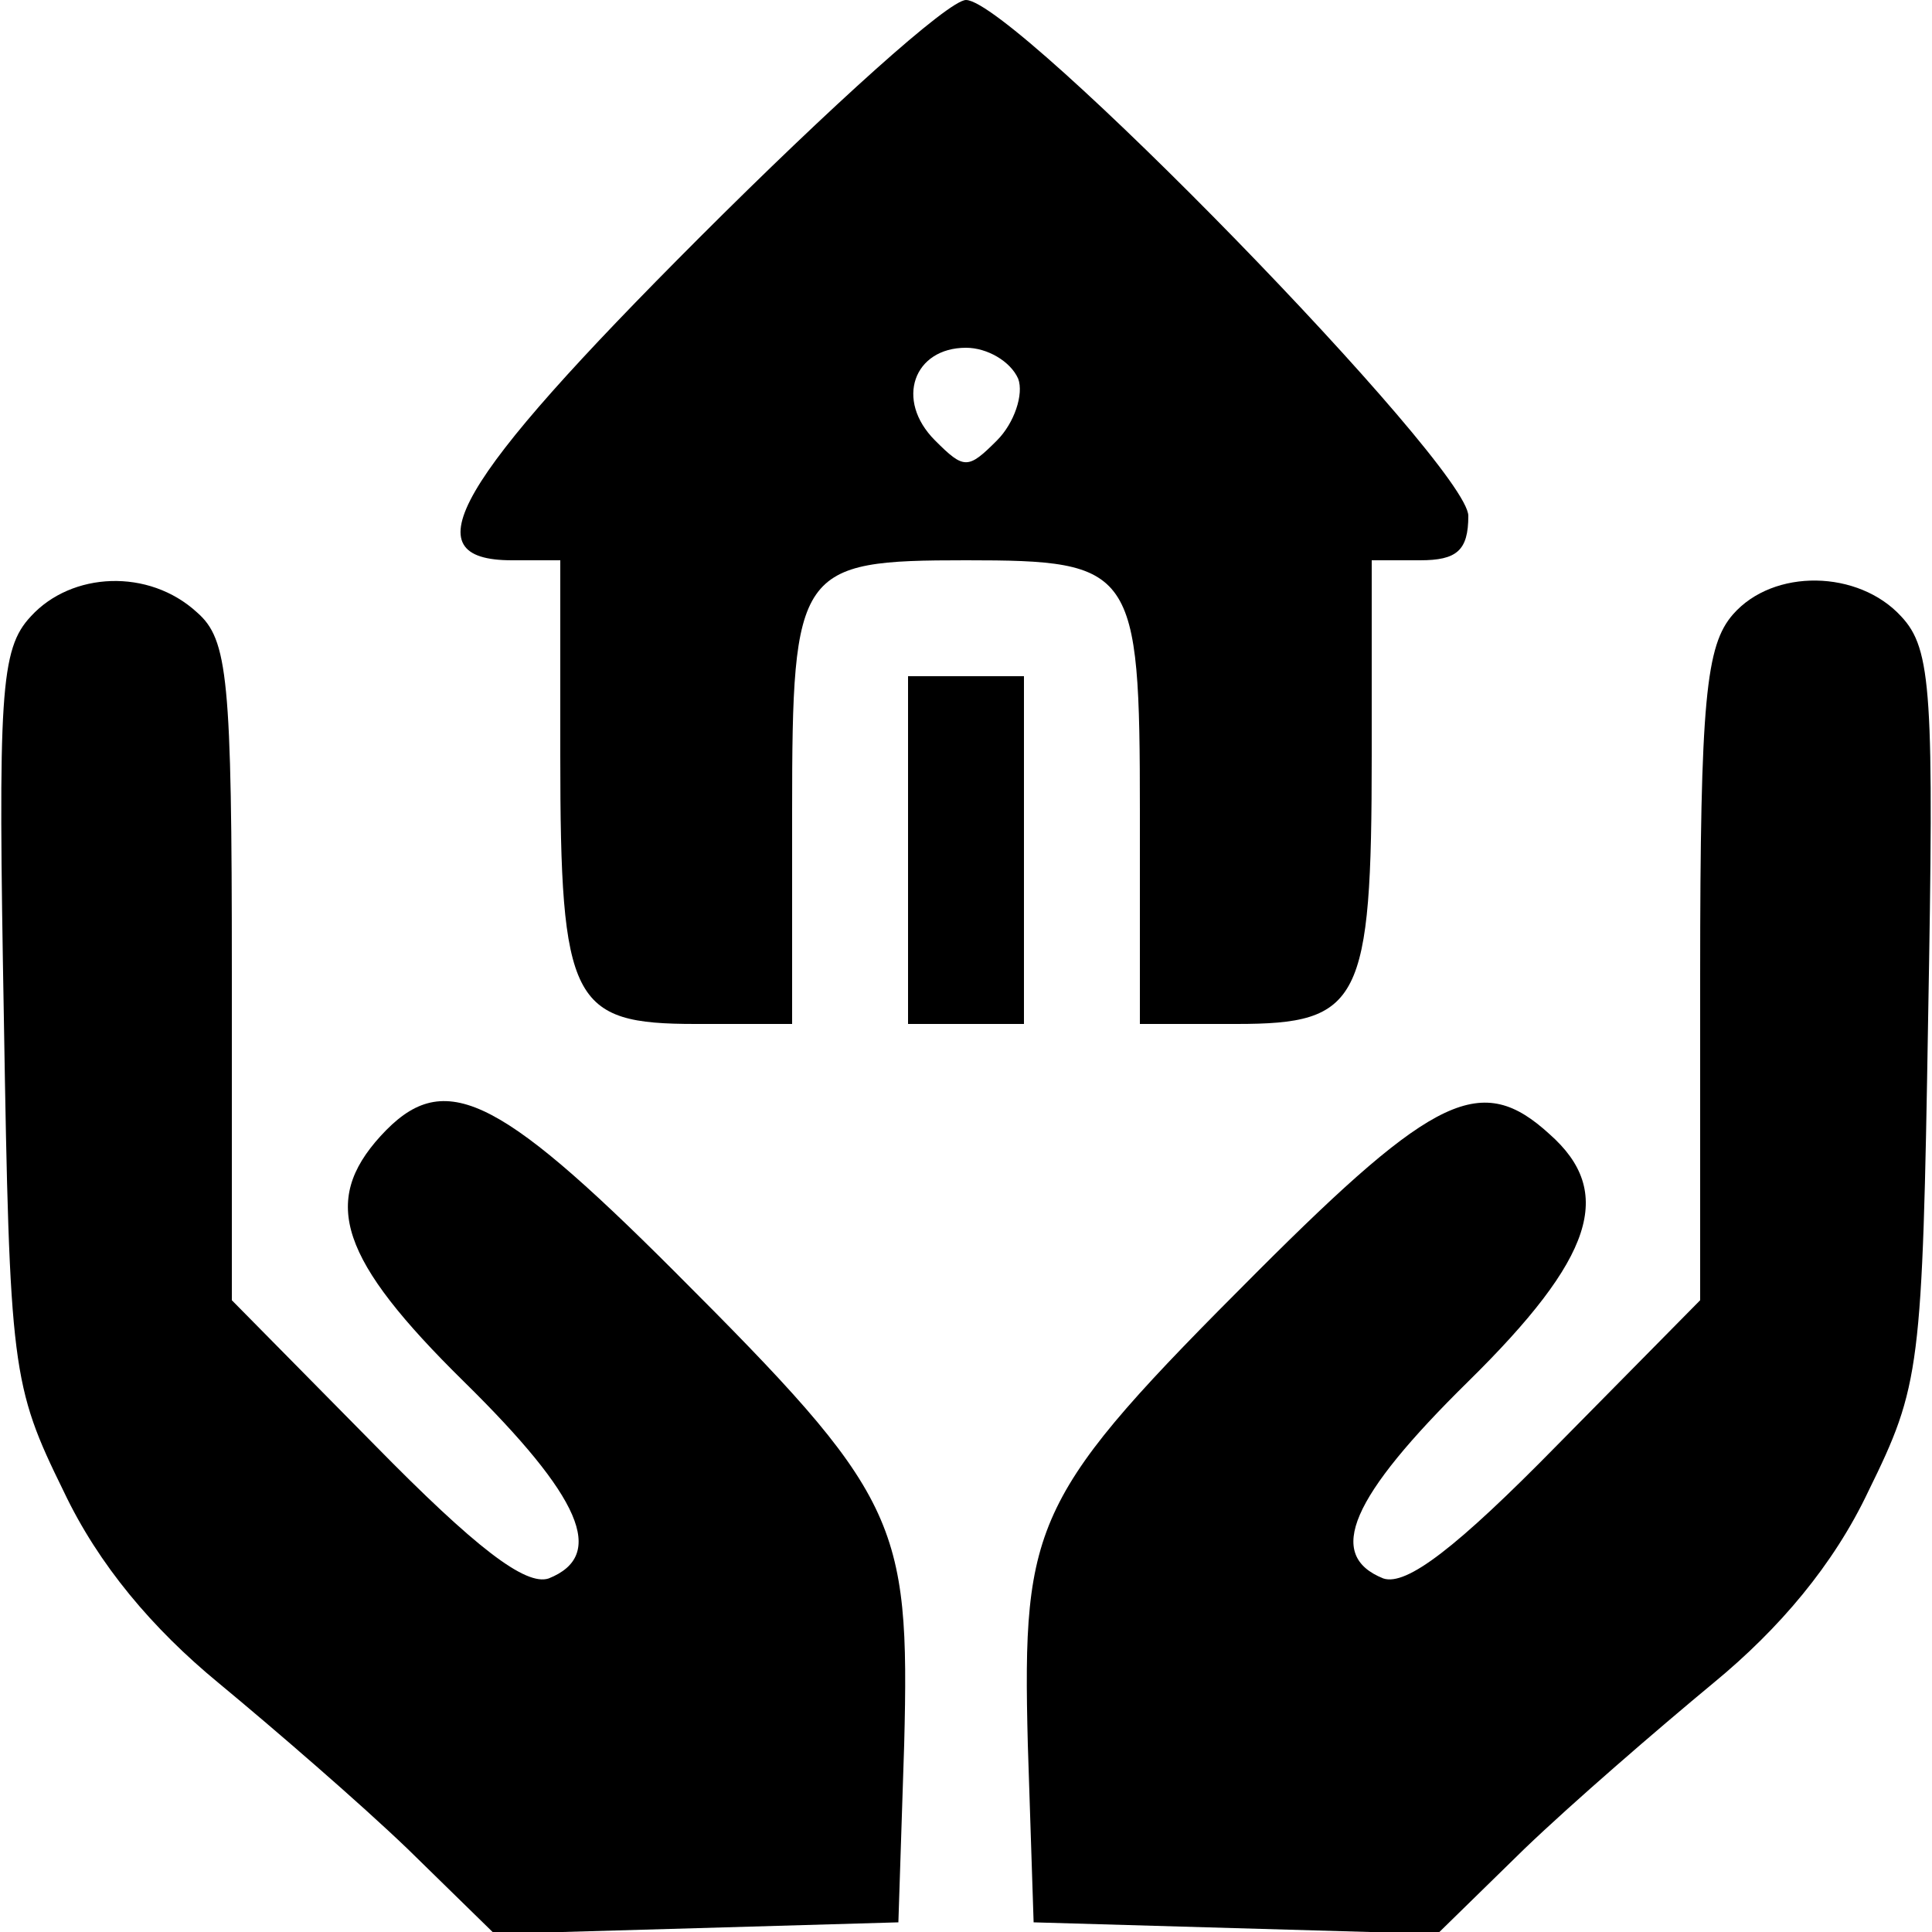 <?xml version="1.0" standalone="no"?>
<!DOCTYPE svg PUBLIC "-//W3C//DTD SVG 20010904//EN"
 "http://www.w3.org/TR/2001/REC-SVG-20010904/DTD/svg10.dtd">
<svg version="1.0" xmlns="http://www.w3.org/2000/svg"
 width="100pt" height="100pt" viewBox="0 0 100 100"
 preserveAspectRatio="xMidYMid meet">

<g transform="translate(0,100) scale(0.1,-0.1)"
fill="#000000" stroke="none">
<path d="M362 877 c-127 -127 -150 -167 -97 -167 l25 0 0 -101 c0 -128 6 -139
70 -139 l50 0 0 110 c0 126 3 130 90 130 87 0 90 -4 90 -130 l0 -110 50 0 c64
0 70 11 70 139 l0 101 25 0 c19 0 25 5 25 23 0 26 -235 267 -260 267 -9 0 -70
-55 -138 -123z m165 -73 c3 -8 -2 -23 -11 -32 -15 -15 -17 -15 -32 0 -21 21
-11 48 16 48 11 0 23 -7 27 -16z"/>
<path d="M16 681 c-16 -17 -17 -40 -14 -208 3 -182 4 -190 31 -245 18 -38 46
-71 80 -99 29 -24 73 -62 98 -86 l45 -44 105 3 104 3 3 92 c3 116 -3 129 -119
245 -93 93 -120 105 -152 70 -31 -34 -21 -64 43 -127 61 -60 74 -90 44 -102
-12 -4 -38 16 -90 69 l-74 75 0 170 c0 152 -2 172 -18 186 -25 23 -65 21 -86
-2z"/>
<path d="M897 682 c-14 -16 -17 -44 -17 -187 l0 -168 -74 -75 c-52 -53 -78
-73 -90 -69 -30 12 -17 42 44 102 65 64 76 98 42 128 -35 32 -59 21 -151 -71
-116 -116 -122 -129 -119 -245 l3 -92 104 -3 105 -3 45 44 c25 24 69 62 98 86
34 28 62 61 80 99 27 55 28 63 31 245 3 168 2 191 -14 208 -22 24 -66 25 -87
1z"/>
<path d="M470 560 l0 -90 30 0 30 0 0 90 0 90 -30 0 -30 0 0 -90z"/>
</g>
</svg>
